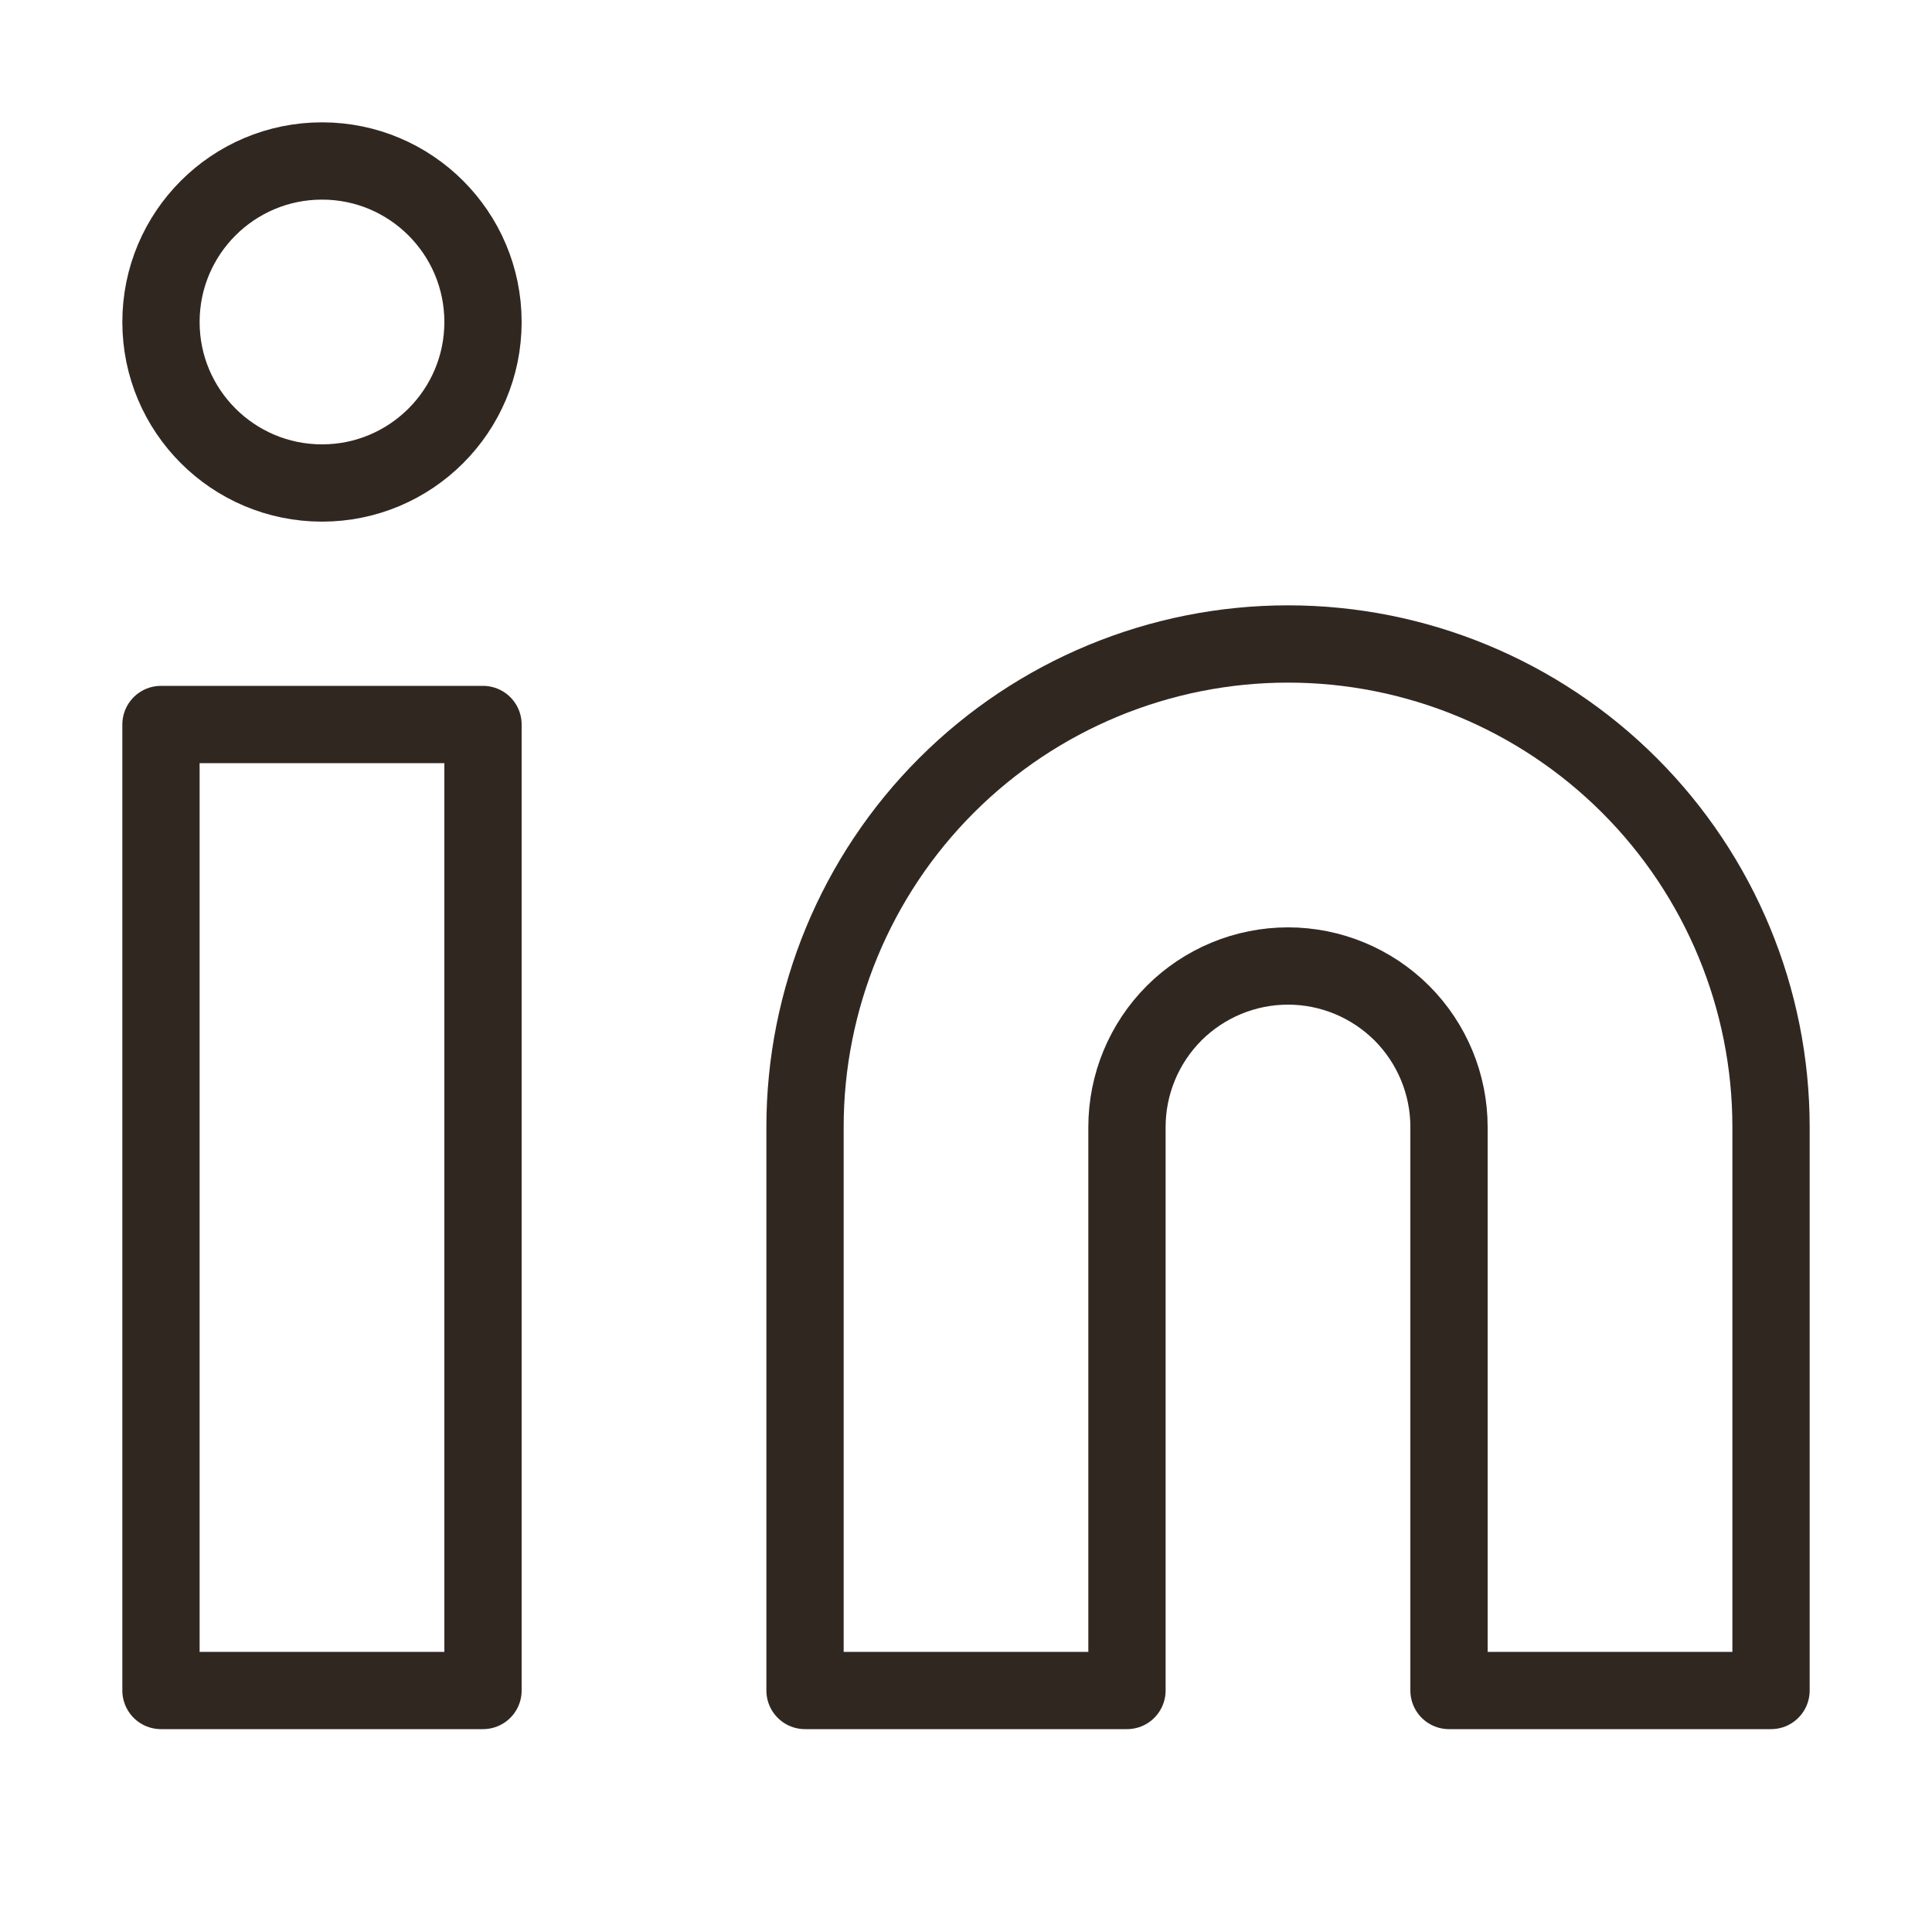 <svg width="25" height="25" viewBox="0 0 25 25" fill="none" xmlns="http://www.w3.org/2000/svg">
<path d="M16.667 8.333C18.324 8.333 19.914 8.992 21.086 10.164C22.258 11.336 22.917 12.926 22.917 14.583V21.875H18.75V14.583C18.75 14.031 18.53 13.501 18.14 13.11C17.749 12.72 17.219 12.5 16.667 12.5C16.114 12.5 15.584 12.72 15.193 13.11C14.803 13.501 14.583 14.031 14.583 14.583V21.875H10.417V14.583C10.417 12.926 11.075 11.336 12.247 10.164C13.419 8.992 15.009 8.333 16.667 8.333Z" stroke="#312721" stroke-linecap="round" stroke-linejoin="round"/>
<path d="M6.25 9.375H2.083V21.875H6.25V9.375Z" stroke="#312721" stroke-linecap="round" stroke-linejoin="round"/>
<path d="M4.167 6.25C5.317 6.25 6.25 5.317 6.25 4.167C6.25 3.016 5.317 2.083 4.167 2.083C3.016 2.083 2.083 3.016 2.083 4.167C2.083 5.317 3.016 6.25 4.167 6.25Z" stroke="#312721" stroke-linecap="round" stroke-linejoin="round"/>
</svg>
